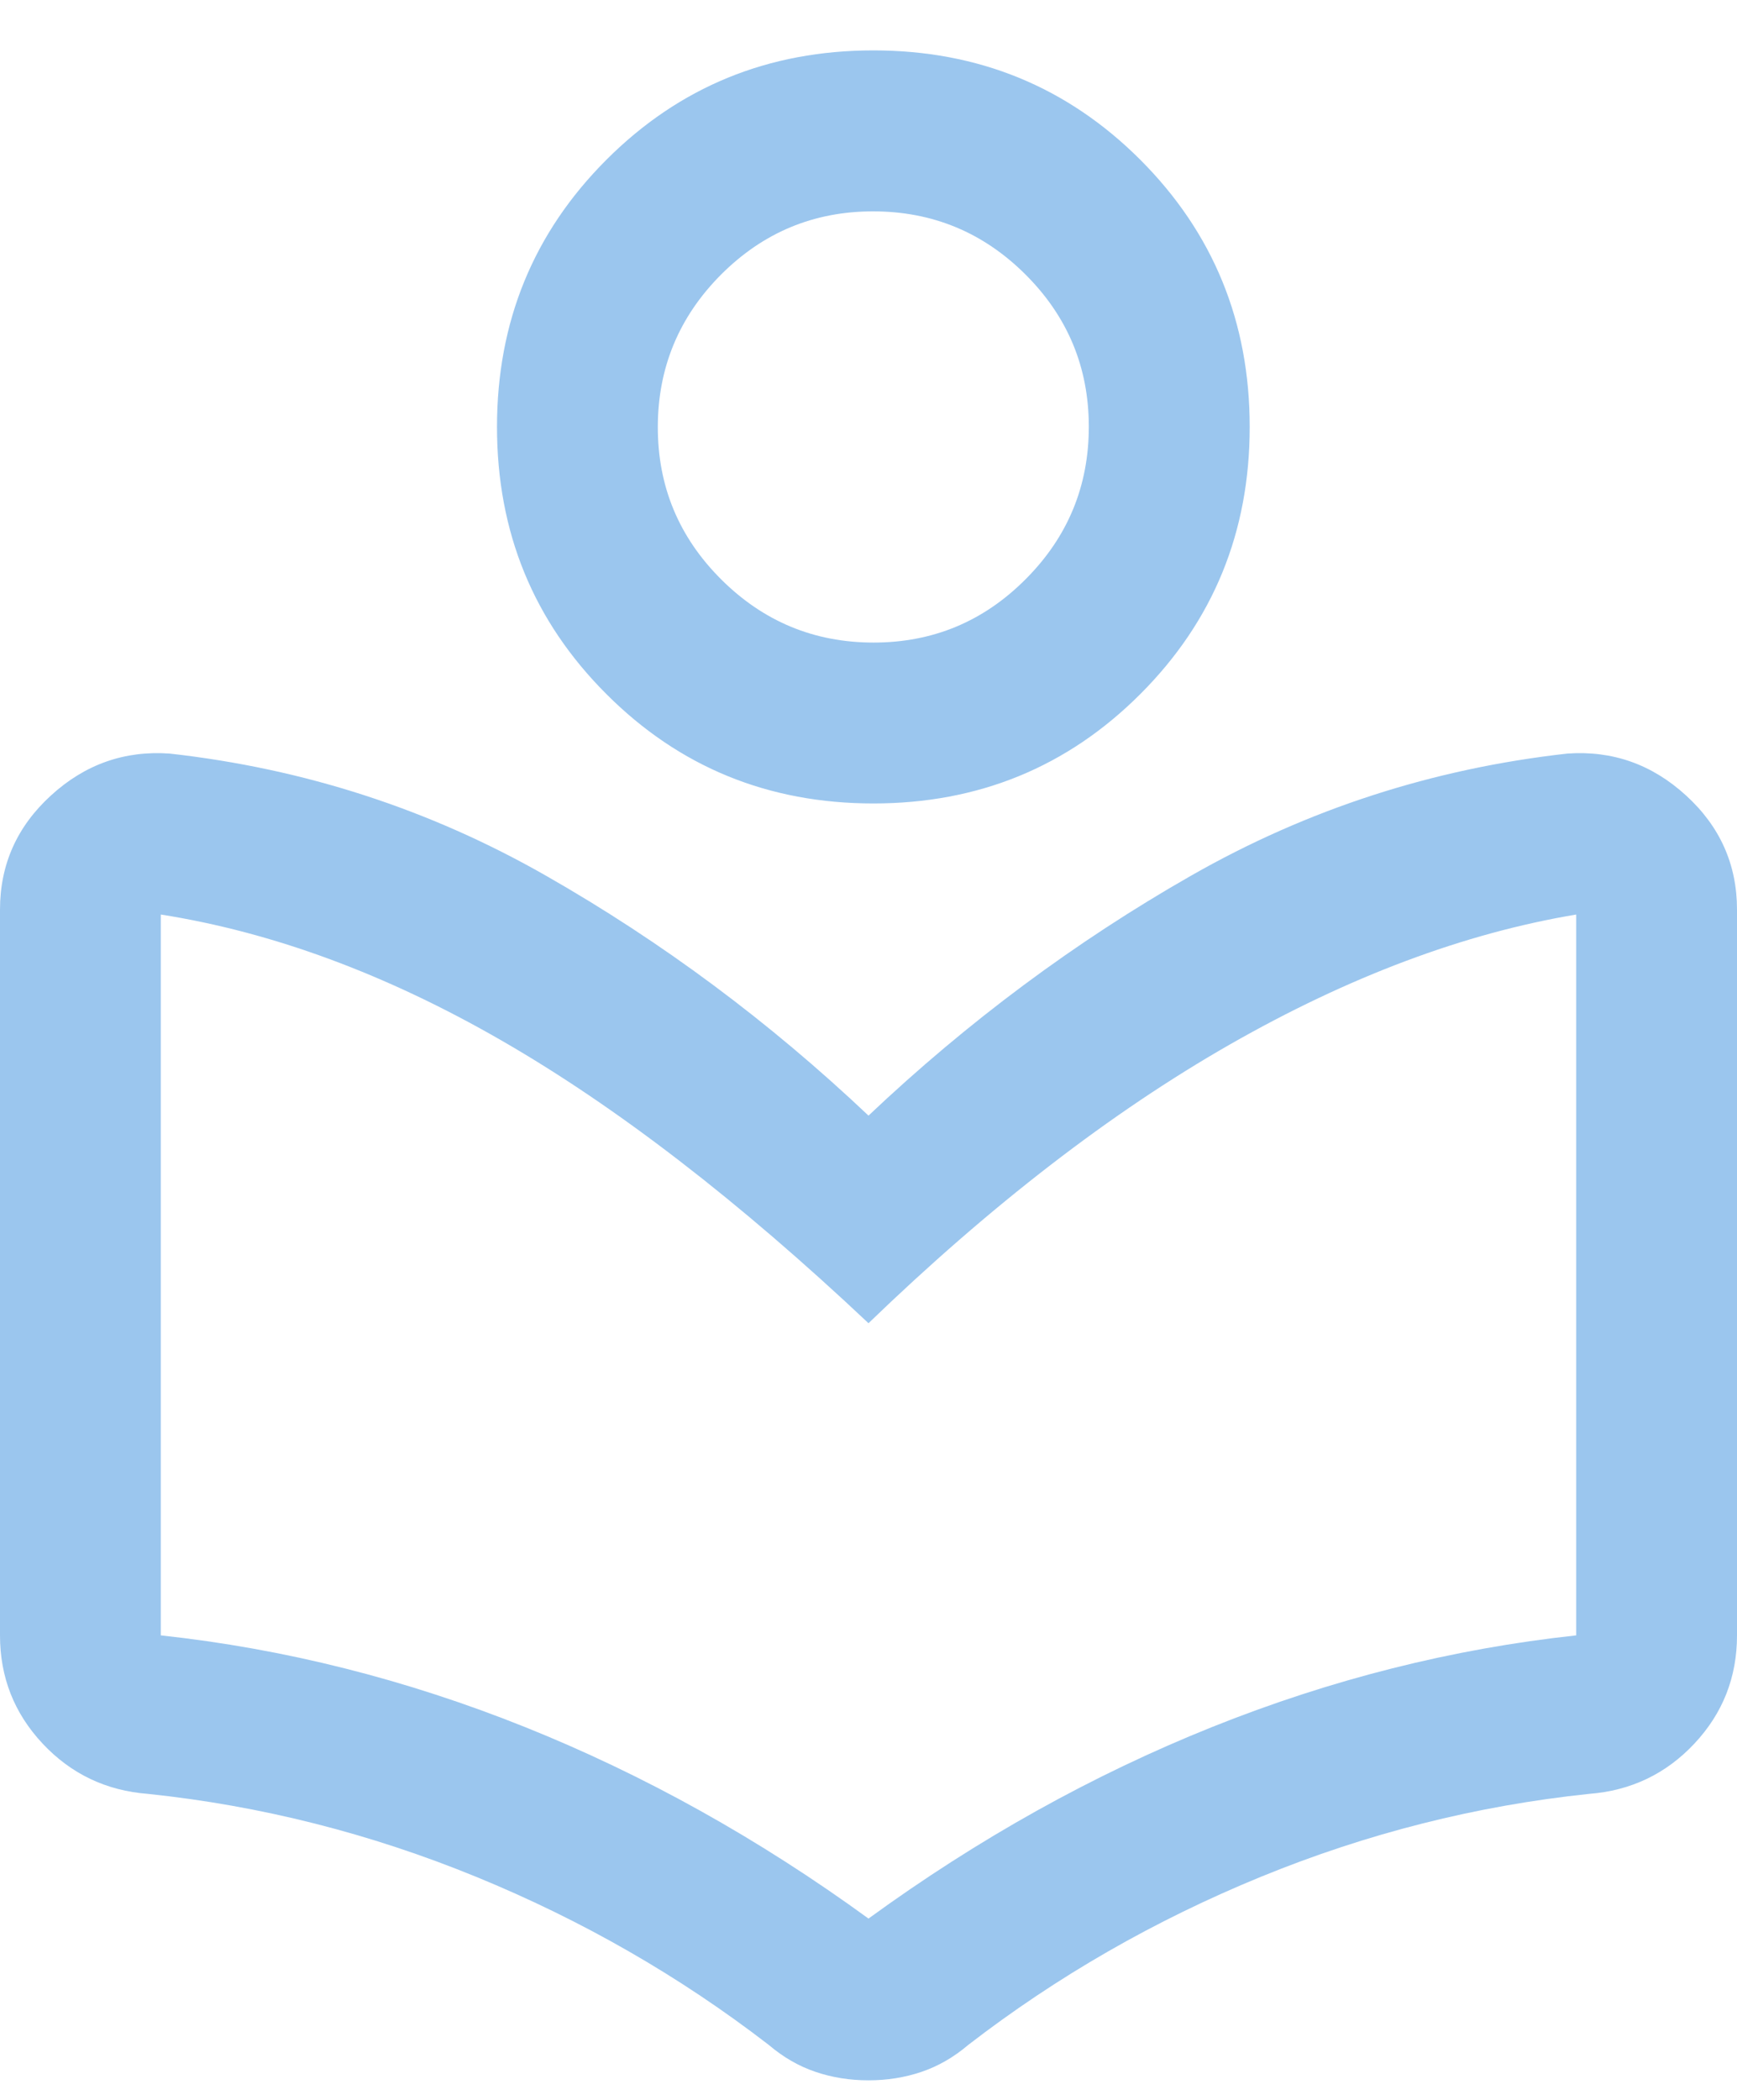 <svg width="24" height="29" viewBox="0 0 24 29" fill="none" xmlns="http://www.w3.org/2000/svg">
<path d="M0 22.585V12.563C0 11.939 0.235 11.413 0.706 10.984C1.176 10.555 1.722 10.363 2.344 10.407C4.204 10.615 5.935 11.176 7.539 12.091C9.143 13.005 10.63 14.111 12 15.407C13.37 14.111 14.857 13.005 16.461 12.091C18.065 11.176 19.796 10.615 21.656 10.407C22.278 10.363 22.824 10.555 23.294 10.984C23.765 11.413 24 11.939 24 12.563V22.585C24 23.163 23.804 23.661 23.411 24.08C23.019 24.498 22.533 24.73 21.956 24.774C20.4 24.937 18.889 25.319 17.422 25.919C15.956 26.519 14.607 27.293 13.378 28.241C13.178 28.411 12.963 28.535 12.732 28.613C12.502 28.691 12.258 28.73 12 28.73C11.742 28.73 11.498 28.691 11.268 28.613C11.037 28.535 10.822 28.411 10.622 28.241C9.393 27.293 8.044 26.519 6.578 25.919C5.111 25.319 3.6 24.937 2.044 24.774C1.467 24.73 0.981 24.498 0.589 24.08C0.196 23.661 0 23.163 0 22.585ZM12 26.496C13.518 25.392 15.1 24.511 16.744 23.852C18.389 23.193 20.067 22.77 21.778 22.585V12.63C20.23 12.889 18.635 13.487 16.994 14.424C15.354 15.361 13.689 16.644 12 18.274C10.207 16.585 8.517 15.283 6.928 14.369C5.339 13.454 3.77 12.874 2.222 12.63V22.585C3.933 22.77 5.611 23.193 7.256 23.852C8.9 24.511 10.482 25.392 12 26.496ZM12.067 11.096C10.615 11.096 9.385 10.593 8.378 9.585C7.37 8.578 6.867 7.348 6.867 5.896C6.867 4.445 7.37 3.215 8.378 2.207C9.385 1.2 10.615 0.696 12.067 0.696C13.518 0.696 14.748 1.2 15.756 2.207C16.763 3.215 17.267 4.445 17.267 5.896C17.267 7.348 16.763 8.578 15.756 9.585C14.748 10.593 13.518 11.096 12.067 11.096ZM12.07 8.874C12.89 8.874 13.591 8.582 14.172 7.998C14.754 7.415 15.044 6.713 15.044 5.893C15.044 5.073 14.752 4.372 14.169 3.791C13.585 3.209 12.883 2.919 12.063 2.919C11.243 2.919 10.543 3.211 9.961 3.794C9.38 4.378 9.089 5.08 9.089 5.9C9.089 6.72 9.381 7.42 9.965 8.002C10.548 8.583 11.25 8.874 12.07 8.874Z" fill="#9BC6EE"/>
</svg>
